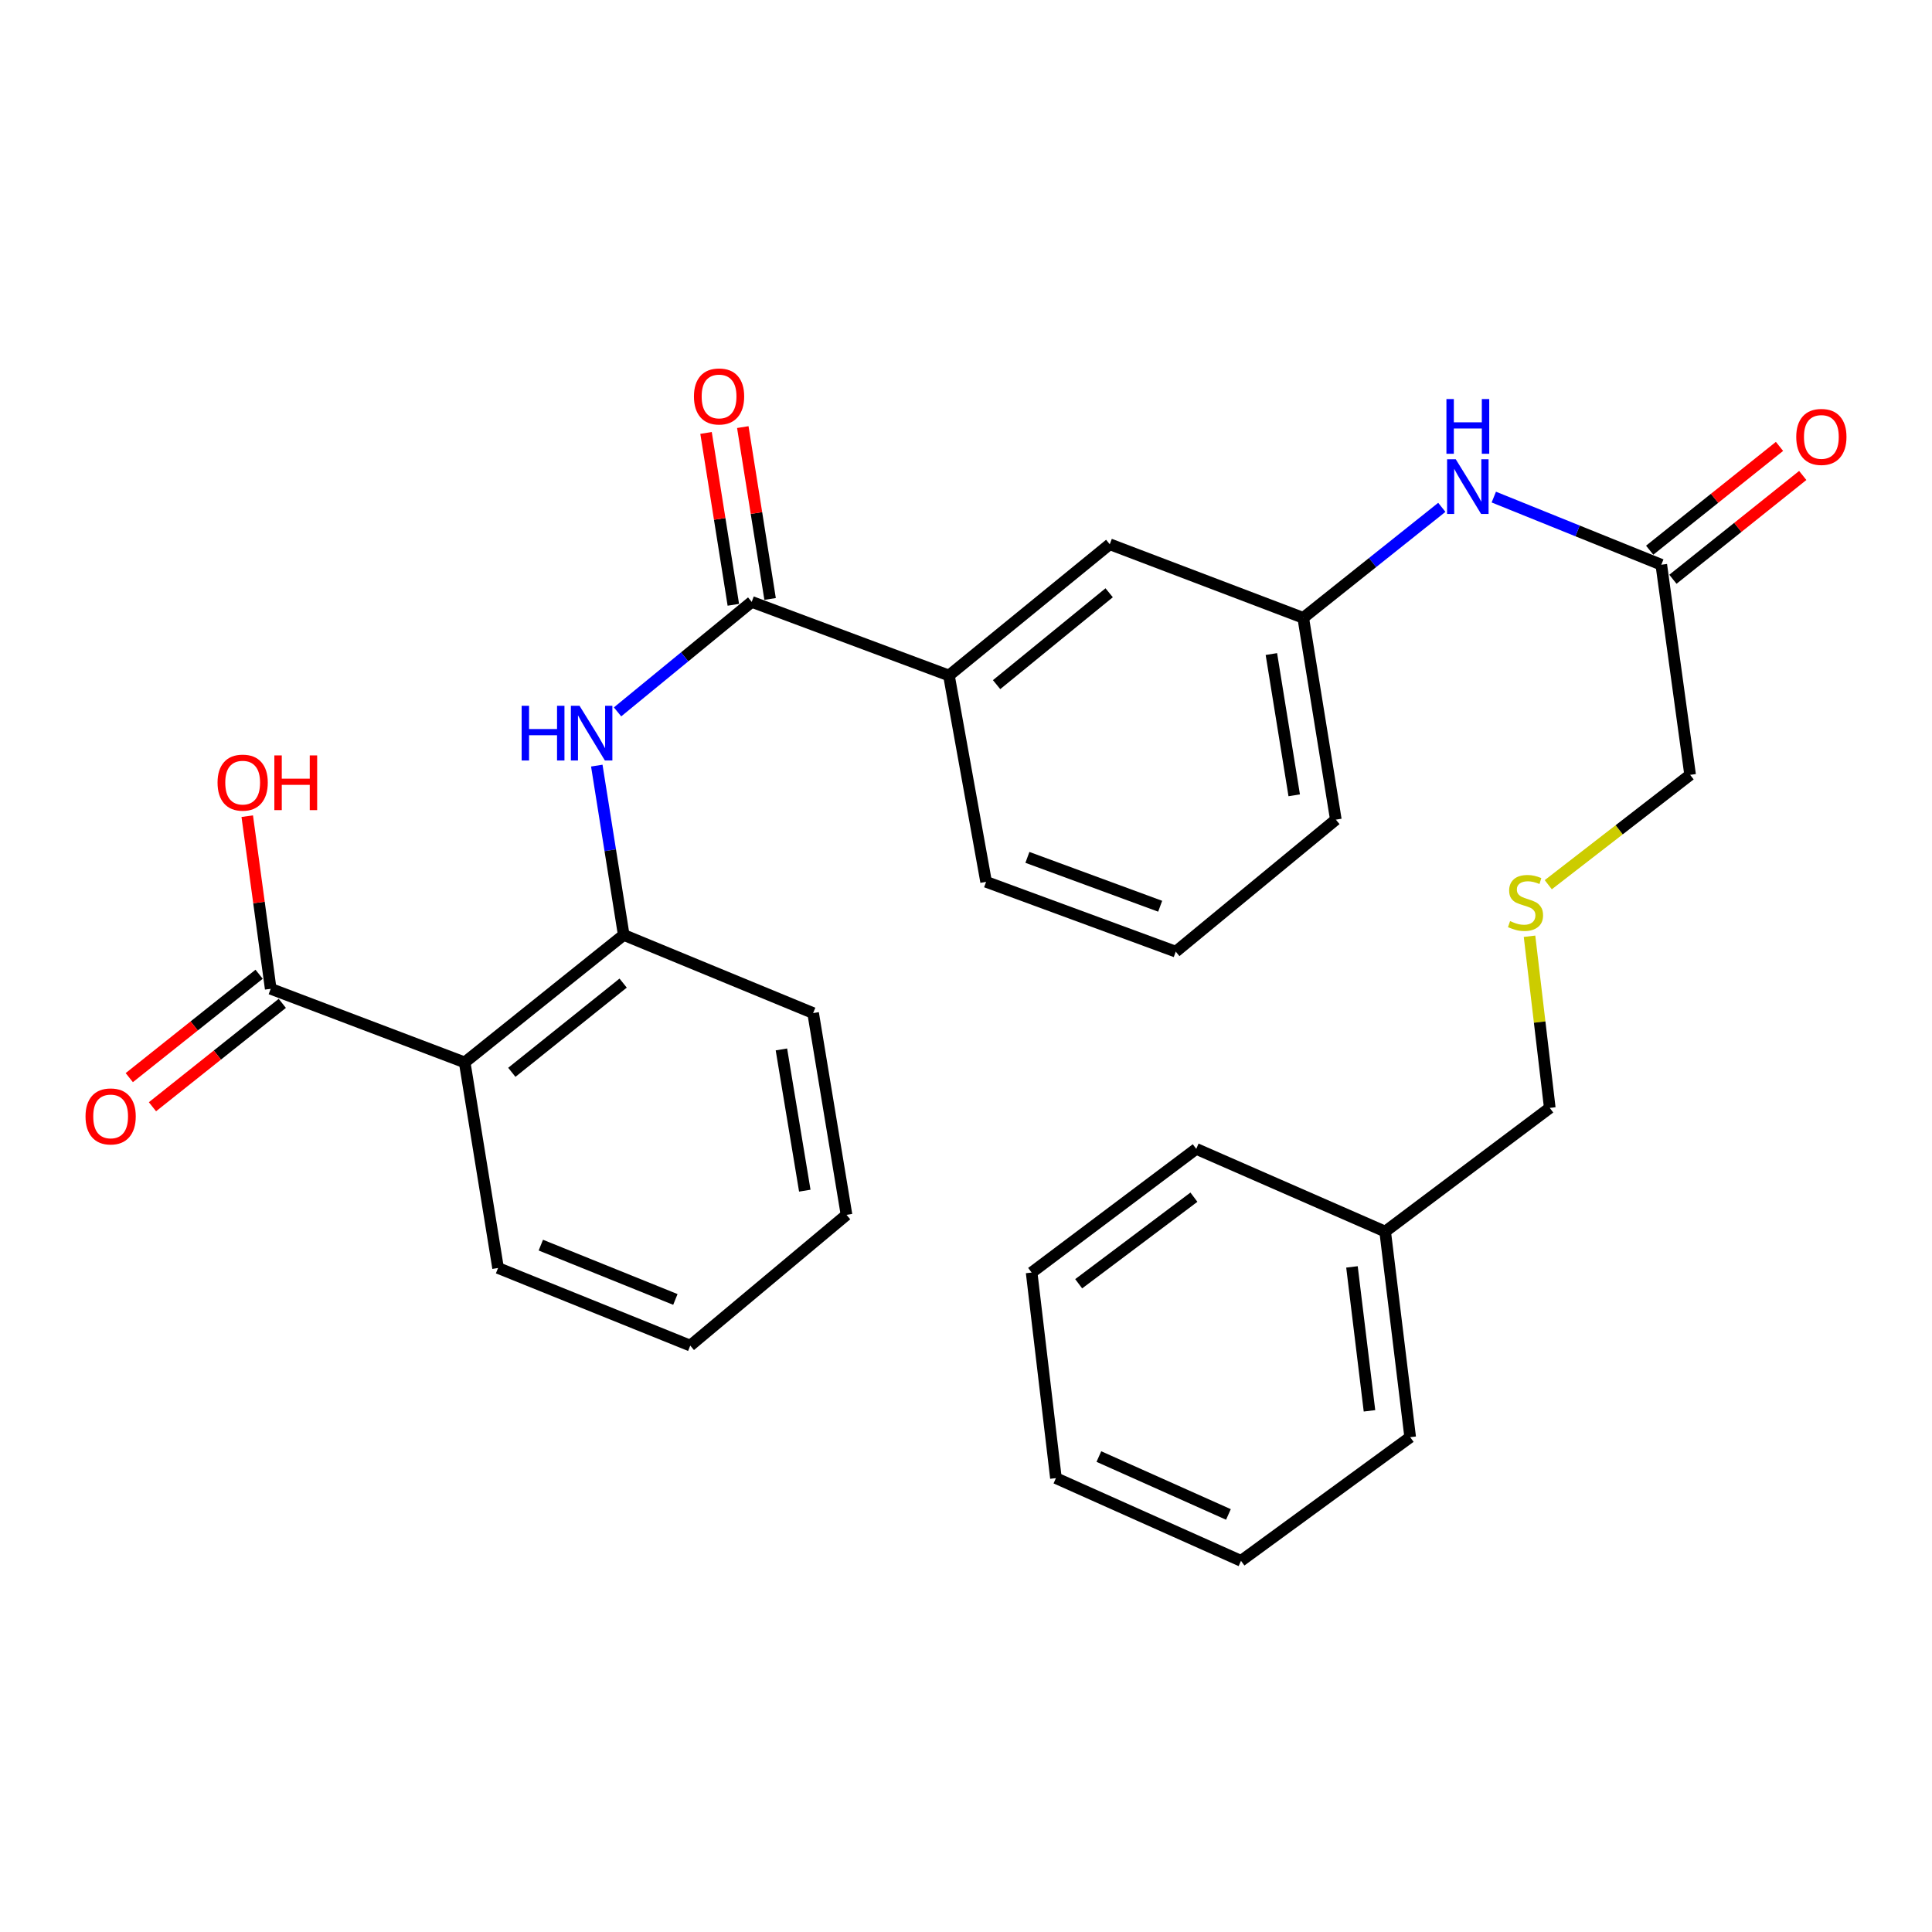 <?xml version='1.0' encoding='iso-8859-1'?>
<svg version='1.1' baseProfile='full'
              xmlns='http://www.w3.org/2000/svg'
                      xmlns:rdkit='http://www.rdkit.org/xml'
                      xmlns:xlink='http://www.w3.org/1999/xlink'
                  xml:space='preserve'
width='1000px' height='1000px' viewBox='0 0 1000 1000'>
<!-- END OF HEADER -->
<rect style='opacity:1.0;fill:#FFFFFF;stroke:none' width='1000' height='1000' x='0' y='0'> </rect>
<path class='bond-2' d='M 240.52,549.894 L 322.835,483.922' style='fill:none;fill-rule:evenodd;stroke:#000000;stroke-width:6px;stroke-linecap:butt;stroke-linejoin:miter;stroke-opacity:1' />
<path class='bond-2' d='M 264.915,555.031 L 322.536,508.851' style='fill:none;fill-rule:evenodd;stroke:#000000;stroke-width:6px;stroke-linecap:butt;stroke-linejoin:miter;stroke-opacity:1' />
<path class='bond-3' d='M 240.52,549.894 L 140.116,511.803' style='fill:none;fill-rule:evenodd;stroke:#000000;stroke-width:6px;stroke-linecap:butt;stroke-linejoin:miter;stroke-opacity:1' />
<path class='bond-14' d='M 240.52,549.894 L 257.794,656.313' style='fill:none;fill-rule:evenodd;stroke:#000000;stroke-width:6px;stroke-linecap:butt;stroke-linejoin:miter;stroke-opacity:1' />
<path class='bond-0' d='M 389.086,311.531 L 354.365,340' style='fill:none;fill-rule:evenodd;stroke:#000000;stroke-width:6px;stroke-linecap:butt;stroke-linejoin:miter;stroke-opacity:1' />
<path class='bond-0' d='M 354.365,340 L 319.643,368.47' style='fill:none;fill-rule:evenodd;stroke:#0000FF;stroke-width:6px;stroke-linecap:butt;stroke-linejoin:miter;stroke-opacity:1' />
<path class='bond-4' d='M 389.086,311.531 L 491.17,349.633' style='fill:none;fill-rule:evenodd;stroke:#000000;stroke-width:6px;stroke-linecap:butt;stroke-linejoin:miter;stroke-opacity:1' />
<path class='bond-7' d='M 398.599,310.02 L 391.536,265.542' style='fill:none;fill-rule:evenodd;stroke:#000000;stroke-width:6px;stroke-linecap:butt;stroke-linejoin:miter;stroke-opacity:1' />
<path class='bond-7' d='M 391.536,265.542 L 384.472,221.065' style='fill:none;fill-rule:evenodd;stroke:#FF0000;stroke-width:6px;stroke-linecap:butt;stroke-linejoin:miter;stroke-opacity:1' />
<path class='bond-7' d='M 379.573,313.041 L 372.509,268.564' style='fill:none;fill-rule:evenodd;stroke:#000000;stroke-width:6px;stroke-linecap:butt;stroke-linejoin:miter;stroke-opacity:1' />
<path class='bond-7' d='M 372.509,268.564 L 365.445,224.087' style='fill:none;fill-rule:evenodd;stroke:#FF0000;stroke-width:6px;stroke-linecap:butt;stroke-linejoin:miter;stroke-opacity:1' />
<path class='bond-1' d='M 308.897,396.276 L 315.866,440.099' style='fill:none;fill-rule:evenodd;stroke:#0000FF;stroke-width:6px;stroke-linecap:butt;stroke-linejoin:miter;stroke-opacity:1' />
<path class='bond-1' d='M 315.866,440.099 L 322.835,483.922' style='fill:none;fill-rule:evenodd;stroke:#000000;stroke-width:6px;stroke-linecap:butt;stroke-linejoin:miter;stroke-opacity:1' />
<path class='bond-17' d='M 322.835,483.922 L 420.874,524.368' style='fill:none;fill-rule:evenodd;stroke:#000000;stroke-width:6px;stroke-linecap:butt;stroke-linejoin:miter;stroke-opacity:1' />
<path class='bond-10' d='M 134.116,504.267 L 100.514,531.024' style='fill:none;fill-rule:evenodd;stroke:#000000;stroke-width:6px;stroke-linecap:butt;stroke-linejoin:miter;stroke-opacity:1' />
<path class='bond-10' d='M 100.514,531.024 L 66.912,557.78' style='fill:none;fill-rule:evenodd;stroke:#FF0000;stroke-width:6px;stroke-linecap:butt;stroke-linejoin:miter;stroke-opacity:1' />
<path class='bond-10' d='M 146.116,519.338 L 112.515,546.094' style='fill:none;fill-rule:evenodd;stroke:#000000;stroke-width:6px;stroke-linecap:butt;stroke-linejoin:miter;stroke-opacity:1' />
<path class='bond-10' d='M 112.515,546.094 L 78.913,572.851' style='fill:none;fill-rule:evenodd;stroke:#FF0000;stroke-width:6px;stroke-linecap:butt;stroke-linejoin:miter;stroke-opacity:1' />
<path class='bond-13' d='M 140.116,511.803 L 134.045,467.128' style='fill:none;fill-rule:evenodd;stroke:#000000;stroke-width:6px;stroke-linecap:butt;stroke-linejoin:miter;stroke-opacity:1' />
<path class='bond-13' d='M 134.045,467.128 L 127.975,422.453' style='fill:none;fill-rule:evenodd;stroke:#FF0000;stroke-width:6px;stroke-linecap:butt;stroke-linejoin:miter;stroke-opacity:1' />
<path class='bond-8' d='M 491.17,349.633 L 574.406,281.702' style='fill:none;fill-rule:evenodd;stroke:#000000;stroke-width:6px;stroke-linecap:butt;stroke-linejoin:miter;stroke-opacity:1' />
<path class='bond-8' d='M 515.837,354.369 L 574.102,306.817' style='fill:none;fill-rule:evenodd;stroke:#000000;stroke-width:6px;stroke-linecap:butt;stroke-linejoin:miter;stroke-opacity:1' />
<path class='bond-18' d='M 491.17,349.633 L 510.403,456.437' style='fill:none;fill-rule:evenodd;stroke:#000000;stroke-width:6px;stroke-linecap:butt;stroke-linejoin:miter;stroke-opacity:1' />
<path class='bond-5' d='M 859.884,292.308 L 816.536,274.799' style='fill:none;fill-rule:evenodd;stroke:#000000;stroke-width:6px;stroke-linecap:butt;stroke-linejoin:miter;stroke-opacity:1' />
<path class='bond-5' d='M 816.536,274.799 L 773.188,257.291' style='fill:none;fill-rule:evenodd;stroke:#0000FF;stroke-width:6px;stroke-linecap:butt;stroke-linejoin:miter;stroke-opacity:1' />
<path class='bond-11' d='M 865.899,299.832 L 899.499,272.969' style='fill:none;fill-rule:evenodd;stroke:#000000;stroke-width:6px;stroke-linecap:butt;stroke-linejoin:miter;stroke-opacity:1' />
<path class='bond-11' d='M 899.499,272.969 L 933.098,246.106' style='fill:none;fill-rule:evenodd;stroke:#FF0000;stroke-width:6px;stroke-linecap:butt;stroke-linejoin:miter;stroke-opacity:1' />
<path class='bond-11' d='M 853.869,284.785 L 887.468,257.921' style='fill:none;fill-rule:evenodd;stroke:#000000;stroke-width:6px;stroke-linecap:butt;stroke-linejoin:miter;stroke-opacity:1' />
<path class='bond-11' d='M 887.468,257.921 L 921.068,231.058' style='fill:none;fill-rule:evenodd;stroke:#FF0000;stroke-width:6px;stroke-linecap:butt;stroke-linejoin:miter;stroke-opacity:1' />
<path class='bond-15' d='M 859.884,292.308 L 874.804,401.06' style='fill:none;fill-rule:evenodd;stroke:#000000;stroke-width:6px;stroke-linecap:butt;stroke-linejoin:miter;stroke-opacity:1' />
<path class='bond-6' d='M 746.284,262.598 L 710.419,291.195' style='fill:none;fill-rule:evenodd;stroke:#0000FF;stroke-width:6px;stroke-linecap:butt;stroke-linejoin:miter;stroke-opacity:1' />
<path class='bond-6' d='M 710.419,291.195 L 674.553,319.793' style='fill:none;fill-rule:evenodd;stroke:#000000;stroke-width:6px;stroke-linecap:butt;stroke-linejoin:miter;stroke-opacity:1' />
<path class='bond-9' d='M 574.406,281.702 L 674.553,319.793' style='fill:none;fill-rule:evenodd;stroke:#000000;stroke-width:6px;stroke-linecap:butt;stroke-linejoin:miter;stroke-opacity:1' />
<path class='bond-30' d='M 674.553,319.793 L 691.432,424.243' style='fill:none;fill-rule:evenodd;stroke:#000000;stroke-width:6px;stroke-linecap:butt;stroke-linejoin:miter;stroke-opacity:1' />
<path class='bond-30' d='M 658.066,338.534 L 669.881,411.648' style='fill:none;fill-rule:evenodd;stroke:#000000;stroke-width:6px;stroke-linecap:butt;stroke-linejoin:miter;stroke-opacity:1' />
<path class='bond-12' d='M 801.383,457.924 L 838.093,429.492' style='fill:none;fill-rule:evenodd;stroke:#CCCC00;stroke-width:6px;stroke-linecap:butt;stroke-linejoin:miter;stroke-opacity:1' />
<path class='bond-12' d='M 838.093,429.492 L 874.804,401.06' style='fill:none;fill-rule:evenodd;stroke:#000000;stroke-width:6px;stroke-linecap:butt;stroke-linejoin:miter;stroke-opacity:1' />
<path class='bond-20' d='M 791.681,484.602 L 796.922,529.027' style='fill:none;fill-rule:evenodd;stroke:#CCCC00;stroke-width:6px;stroke-linecap:butt;stroke-linejoin:miter;stroke-opacity:1' />
<path class='bond-20' d='M 796.922,529.027 L 802.164,573.451' style='fill:none;fill-rule:evenodd;stroke:#000000;stroke-width:6px;stroke-linecap:butt;stroke-linejoin:miter;stroke-opacity:1' />
<path class='bond-24' d='M 257.794,656.313 L 357.277,696.481' style='fill:none;fill-rule:evenodd;stroke:#000000;stroke-width:6px;stroke-linecap:butt;stroke-linejoin:miter;stroke-opacity:1' />
<path class='bond-24' d='M 279.929,644.474 L 349.568,672.592' style='fill:none;fill-rule:evenodd;stroke:#000000;stroke-width:6px;stroke-linecap:butt;stroke-linejoin:miter;stroke-opacity:1' />
<path class='bond-16' d='M 716.958,637.454 L 802.164,573.451' style='fill:none;fill-rule:evenodd;stroke:#000000;stroke-width:6px;stroke-linecap:butt;stroke-linejoin:miter;stroke-opacity:1' />
<path class='bond-22' d='M 716.958,637.454 L 729.908,743.884' style='fill:none;fill-rule:evenodd;stroke:#000000;stroke-width:6px;stroke-linecap:butt;stroke-linejoin:miter;stroke-opacity:1' />
<path class='bond-22' d='M 699.776,655.746 L 708.842,730.246' style='fill:none;fill-rule:evenodd;stroke:#000000;stroke-width:6px;stroke-linecap:butt;stroke-linejoin:miter;stroke-opacity:1' />
<path class='bond-23' d='M 716.958,637.454 L 619.176,594.654' style='fill:none;fill-rule:evenodd;stroke:#000000;stroke-width:6px;stroke-linecap:butt;stroke-linejoin:miter;stroke-opacity:1' />
<path class='bond-29' d='M 420.874,524.368 L 438.159,628.807' style='fill:none;fill-rule:evenodd;stroke:#000000;stroke-width:6px;stroke-linecap:butt;stroke-linejoin:miter;stroke-opacity:1' />
<path class='bond-29' d='M 404.46,543.179 L 416.559,616.286' style='fill:none;fill-rule:evenodd;stroke:#000000;stroke-width:6px;stroke-linecap:butt;stroke-linejoin:miter;stroke-opacity:1' />
<path class='bond-19' d='M 510.403,456.437 L 608.57,492.57' style='fill:none;fill-rule:evenodd;stroke:#000000;stroke-width:6px;stroke-linecap:butt;stroke-linejoin:miter;stroke-opacity:1' />
<path class='bond-19' d='M 531.783,443.777 L 600.5,469.07' style='fill:none;fill-rule:evenodd;stroke:#000000;stroke-width:6px;stroke-linecap:butt;stroke-linejoin:miter;stroke-opacity:1' />
<path class='bond-21' d='M 608.57,492.57 L 691.432,424.243' style='fill:none;fill-rule:evenodd;stroke:#000000;stroke-width:6px;stroke-linecap:butt;stroke-linejoin:miter;stroke-opacity:1' />
<path class='bond-27' d='M 729.908,743.884 L 642.338,807.887' style='fill:none;fill-rule:evenodd;stroke:#000000;stroke-width:6px;stroke-linecap:butt;stroke-linejoin:miter;stroke-opacity:1' />
<path class='bond-26' d='M 619.176,594.654 L 533.971,658.668' style='fill:none;fill-rule:evenodd;stroke:#000000;stroke-width:6px;stroke-linecap:butt;stroke-linejoin:miter;stroke-opacity:1' />
<path class='bond-26' d='M 617.967,619.658 L 558.324,664.468' style='fill:none;fill-rule:evenodd;stroke:#000000;stroke-width:6px;stroke-linecap:butt;stroke-linejoin:miter;stroke-opacity:1' />
<path class='bond-25' d='M 357.277,696.481 L 438.159,628.807' style='fill:none;fill-rule:evenodd;stroke:#000000;stroke-width:6px;stroke-linecap:butt;stroke-linejoin:miter;stroke-opacity:1' />
<path class='bond-28' d='M 533.971,658.668 L 546.547,765.076' style='fill:none;fill-rule:evenodd;stroke:#000000;stroke-width:6px;stroke-linecap:butt;stroke-linejoin:miter;stroke-opacity:1' />
<path class='bond-31' d='M 642.338,807.887 L 546.547,765.076' style='fill:none;fill-rule:evenodd;stroke:#000000;stroke-width:6px;stroke-linecap:butt;stroke-linejoin:miter;stroke-opacity:1' />
<path class='bond-31' d='M 635.83,783.877 L 568.776,753.909' style='fill:none;fill-rule:evenodd;stroke:#000000;stroke-width:6px;stroke-linecap:butt;stroke-linejoin:miter;stroke-opacity:1' />
<path  class='atom-2' d='M 270.004 365.312
L 273.844 365.312
L 273.844 377.352
L 288.324 377.352
L 288.324 365.312
L 292.164 365.312
L 292.164 393.632
L 288.324 393.632
L 288.324 380.552
L 273.844 380.552
L 273.844 393.632
L 270.004 393.632
L 270.004 365.312
' fill='#0000FF'/>
<path  class='atom-2' d='M 299.964 365.312
L 309.244 380.312
Q 310.164 381.792, 311.644 384.472
Q 313.124 387.152, 313.204 387.312
L 313.204 365.312
L 316.964 365.312
L 316.964 393.632
L 313.084 393.632
L 303.124 377.232
Q 301.964 375.312, 300.724 373.112
Q 299.524 370.912, 299.164 370.232
L 299.164 393.632
L 295.484 393.632
L 295.484 365.312
L 299.964 365.312
' fill='#0000FF'/>
<path  class='atom-7' d='M 753.488 237.702
L 762.768 252.702
Q 763.688 254.182, 765.168 256.862
Q 766.648 259.542, 766.728 259.702
L 766.728 237.702
L 770.488 237.702
L 770.488 266.022
L 766.608 266.022
L 756.648 249.622
Q 755.488 247.702, 754.248 245.502
Q 753.048 243.302, 752.688 242.622
L 752.688 266.022
L 749.008 266.022
L 749.008 237.702
L 753.488 237.702
' fill='#0000FF'/>
<path  class='atom-7' d='M 748.668 206.55
L 752.508 206.55
L 752.508 218.59
L 766.988 218.59
L 766.988 206.55
L 770.828 206.55
L 770.828 234.87
L 766.988 234.87
L 766.988 221.79
L 752.508 221.79
L 752.508 234.87
L 748.668 234.87
L 748.668 206.55
' fill='#0000FF'/>
<path  class='atom-8' d='M 359.186 205.203
Q 359.186 198.403, 362.546 194.603
Q 365.906 190.803, 372.186 190.803
Q 378.466 190.803, 381.826 194.603
Q 385.186 198.403, 385.186 205.203
Q 385.186 212.083, 381.786 216.003
Q 378.386 219.883, 372.186 219.883
Q 365.946 219.883, 362.546 216.003
Q 359.186 212.123, 359.186 205.203
M 372.186 216.683
Q 376.506 216.683, 378.826 213.803
Q 381.186 210.883, 381.186 205.203
Q 381.186 199.643, 378.826 196.843
Q 376.506 194.003, 372.186 194.003
Q 367.866 194.003, 365.506 196.803
Q 363.186 199.603, 363.186 205.203
Q 363.186 210.923, 365.506 213.803
Q 367.866 216.683, 372.186 216.683
' fill='#FF0000'/>
<path  class='atom-11' d='M 44.265 577.855
Q 44.265 571.055, 47.625 567.255
Q 50.985 563.455, 57.265 563.455
Q 63.545 563.455, 66.905 567.255
Q 70.265 571.055, 70.265 577.855
Q 70.265 584.735, 66.865 588.655
Q 63.465 592.535, 57.265 592.535
Q 51.025 592.535, 47.625 588.655
Q 44.265 584.775, 44.265 577.855
M 57.265 589.335
Q 61.585 589.335, 63.905 586.455
Q 66.265 583.535, 66.265 577.855
Q 66.265 572.295, 63.905 569.495
Q 61.585 566.655, 57.265 566.655
Q 52.945 566.655, 50.585 569.455
Q 48.265 572.255, 48.265 577.855
Q 48.265 583.575, 50.585 586.455
Q 52.945 589.335, 57.265 589.335
' fill='#FF0000'/>
<path  class='atom-12' d='M 929.735 226.148
Q 929.735 219.348, 933.095 215.548
Q 936.455 211.748, 942.735 211.748
Q 949.015 211.748, 952.375 215.548
Q 955.735 219.348, 955.735 226.148
Q 955.735 233.028, 952.335 236.948
Q 948.935 240.828, 942.735 240.828
Q 936.495 240.828, 933.095 236.948
Q 929.735 233.068, 929.735 226.148
M 942.735 237.628
Q 947.055 237.628, 949.375 234.748
Q 951.735 231.828, 951.735 226.148
Q 951.735 220.588, 949.375 217.788
Q 947.055 214.948, 942.735 214.948
Q 938.415 214.948, 936.055 217.748
Q 933.735 220.548, 933.735 226.148
Q 933.735 231.868, 936.055 234.748
Q 938.415 237.628, 942.735 237.628
' fill='#FF0000'/>
<path  class='atom-13' d='M 781.609 476.763
Q 781.929 476.883, 783.249 477.443
Q 784.569 478.003, 786.009 478.363
Q 787.489 478.683, 788.929 478.683
Q 791.609 478.683, 793.169 477.403
Q 794.729 476.083, 794.729 473.803
Q 794.729 472.243, 793.929 471.283
Q 793.169 470.323, 791.969 469.803
Q 790.769 469.283, 788.769 468.683
Q 786.249 467.923, 784.729 467.203
Q 783.249 466.483, 782.169 464.963
Q 781.129 463.443, 781.129 460.883
Q 781.129 457.323, 783.529 455.123
Q 785.969 452.923, 790.769 452.923
Q 794.049 452.923, 797.769 454.483
L 796.849 457.563
Q 793.449 456.163, 790.889 456.163
Q 788.129 456.163, 786.609 457.323
Q 785.089 458.443, 785.129 460.403
Q 785.129 461.923, 785.889 462.843
Q 786.689 463.763, 787.809 464.283
Q 788.969 464.803, 790.889 465.403
Q 793.449 466.203, 794.969 467.003
Q 796.489 467.803, 797.569 469.443
Q 798.689 471.043, 798.689 473.803
Q 798.689 477.723, 796.049 479.843
Q 793.449 481.923, 789.089 481.923
Q 786.569 481.923, 784.649 481.363
Q 782.769 480.843, 780.529 479.923
L 781.609 476.763
' fill='#CCCC00'/>
<path  class='atom-14' d='M 112.603 405.079
Q 112.603 398.279, 115.963 394.479
Q 119.323 390.679, 125.603 390.679
Q 131.883 390.679, 135.243 394.479
Q 138.603 398.279, 138.603 405.079
Q 138.603 411.959, 135.203 415.879
Q 131.803 419.759, 125.603 419.759
Q 119.363 419.759, 115.963 415.879
Q 112.603 411.999, 112.603 405.079
M 125.603 416.559
Q 129.923 416.559, 132.243 413.679
Q 134.603 410.759, 134.603 405.079
Q 134.603 399.519, 132.243 396.719
Q 129.923 393.879, 125.603 393.879
Q 121.283 393.879, 118.923 396.679
Q 116.603 399.479, 116.603 405.079
Q 116.603 410.799, 118.923 413.679
Q 121.283 416.559, 125.603 416.559
' fill='#FF0000'/>
<path  class='atom-14' d='M 142.003 390.999
L 145.843 390.999
L 145.843 403.039
L 160.323 403.039
L 160.323 390.999
L 164.163 390.999
L 164.163 419.319
L 160.323 419.319
L 160.323 406.239
L 145.843 406.239
L 145.843 419.319
L 142.003 419.319
L 142.003 390.999
' fill='#FF0000'/>
</svg>
